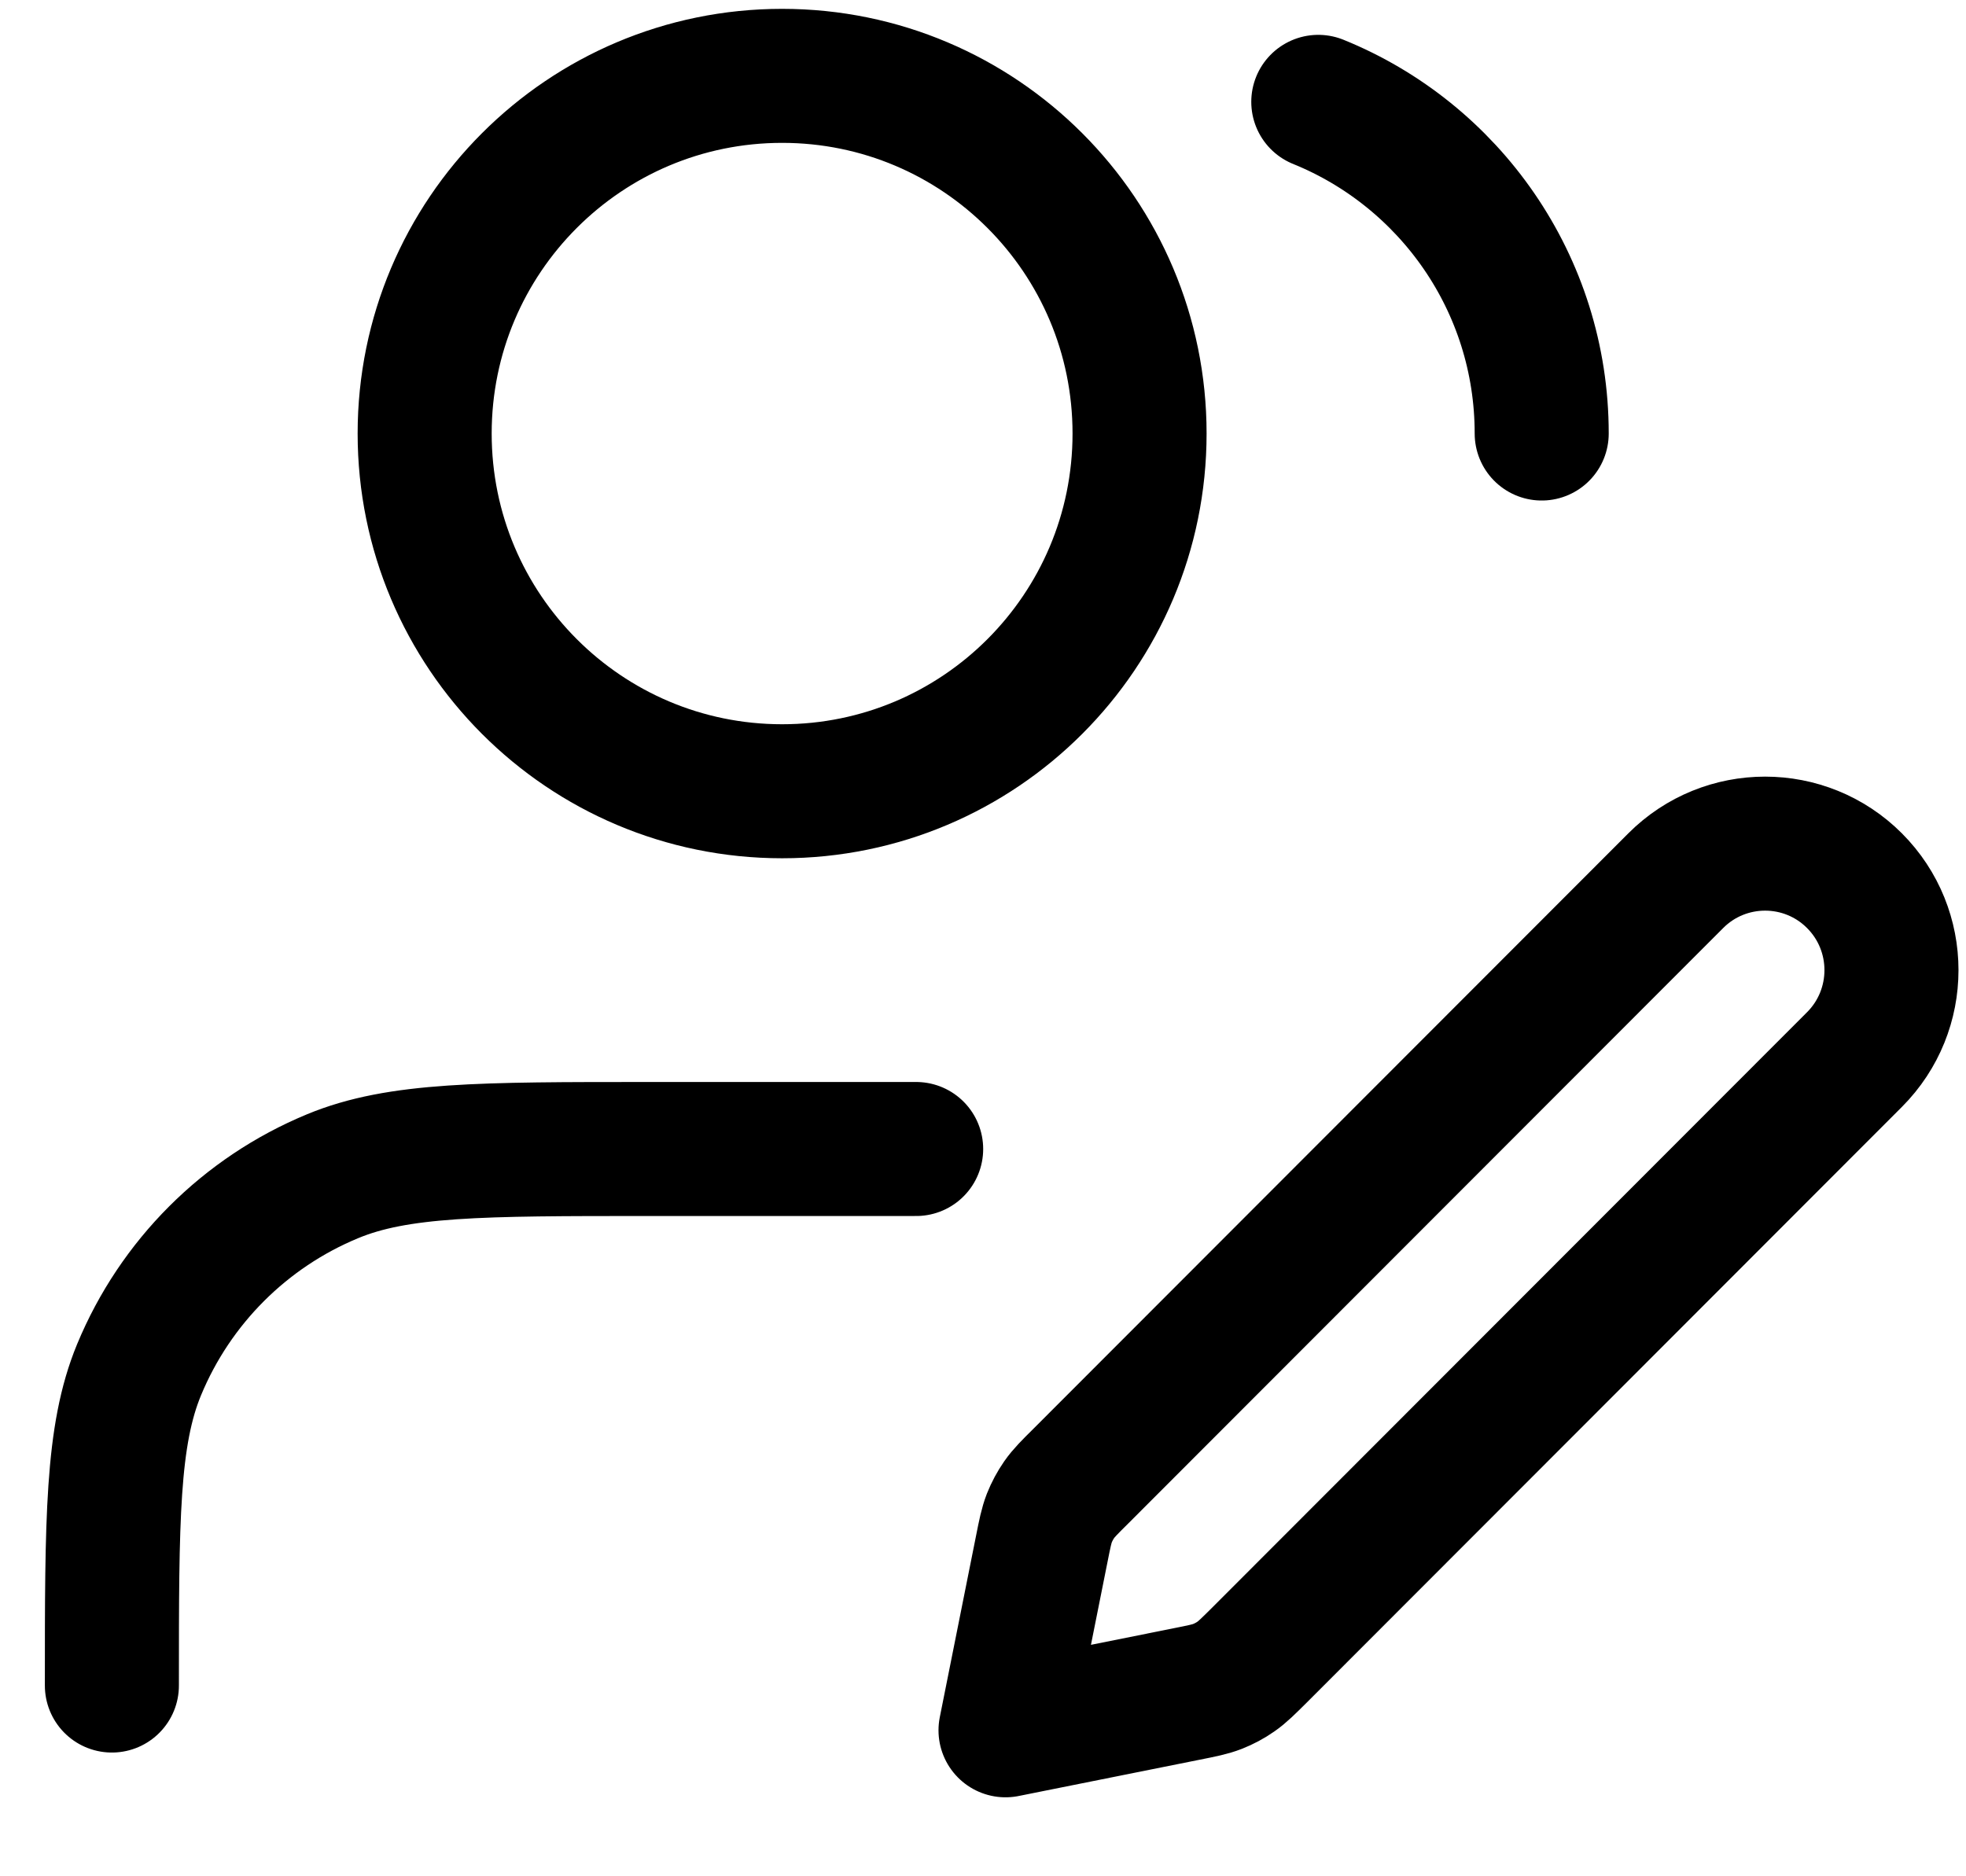 <svg width="22" height="21" viewBox="0 0 22 21" fill="none" xmlns="http://www.w3.org/2000/svg">
<path d="M10.252 12.86H7.252C5.388 12.86 4.456 12.86 3.721 13.165C2.741 13.571 1.962 14.35 1.556 15.331C1.252 16.067 1.252 17 1.252 18.865M14.752 1.14C16.218 1.734 17.252 3.172 17.252 4.852M11.252 19.366L13.277 18.96C13.454 18.925 13.542 18.907 13.624 18.875C13.697 18.846 13.767 18.809 13.831 18.764C13.903 18.714 13.967 18.65 14.095 18.523L20.752 11.859C21.304 11.306 21.304 10.41 20.752 9.857C20.2 9.304 19.304 9.304 18.752 9.857L12.095 16.521C11.967 16.648 11.903 16.712 11.853 16.784C11.808 16.849 11.771 16.918 11.742 16.991C11.71 17.074 11.692 17.162 11.657 17.339L11.252 19.366ZM12.752 4.852C12.752 7.064 10.961 8.856 8.752 8.856C6.543 8.856 4.752 7.064 4.752 4.852C4.752 2.641 6.543 0.849 8.752 0.849C10.961 0.849 12.752 2.641 12.752 4.852Z" stroke="#30624F" style="stroke:#30624F;stroke:color(display-p3 0.187 0.383 0.308);stroke-opacity:1;" stroke-width="1.5" stroke-linecap="round" stroke-linejoin="round"/>
</svg>
